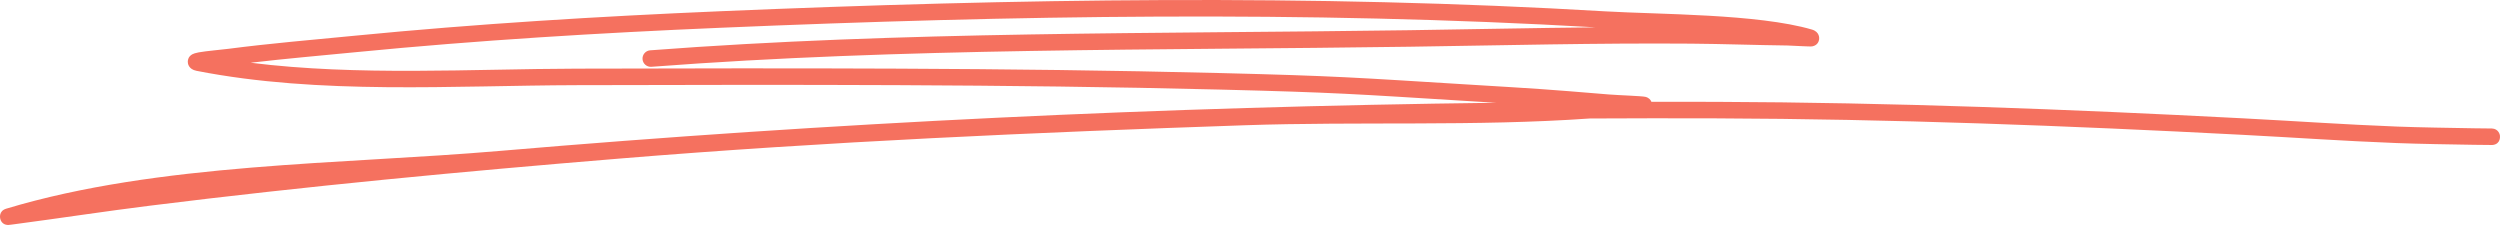 <?xml version="1.0" encoding="UTF-8"?>
<svg xmlns="http://www.w3.org/2000/svg" width="446" height="41" viewBox="0 0 446 41" fill="none">
  <path fill-rule="evenodd" clip-rule="evenodd" d="M266.917 18.334C207.562 19.047 148.178 21.875 89.082 26.93C60.986 29.334 28.358 29.033 1.108 37.229C-0.249 37.642 0.009 38.879 0.039 39.003C0.097 39.256 0.344 40.099 1.426 40.14C1.543 40.146 2.372 40.028 2.689 39.987C10.736 38.926 18.754 37.689 26.806 36.687C54.609 33.217 82.493 30.595 110.419 28.297C147.485 25.245 184.868 23.619 222.034 22.346C242.377 21.651 263.208 22.576 283.616 21.138C291.11 21.097 298.605 21.091 306.099 21.115C337.428 21.227 368.722 22.417 399.998 24.049C410.055 24.573 417.725 25.139 427.571 25.522C431.309 25.669 437.24 25.769 441.366 25.834C441.972 25.846 443.517 25.858 444.158 25.863C444.223 25.875 444.288 25.875 444.358 25.875C444.605 25.875 444.722 25.858 444.746 25.858C446.145 25.651 446.016 24.326 445.98 24.125C445.974 24.084 445.763 22.965 444.558 22.923C444.27 22.912 442.207 22.9 441.413 22.888C437.31 22.823 431.403 22.723 427.683 22.582C417.855 22.199 410.19 21.633 400.151 21.109C368.828 19.477 337.487 18.281 306.111 18.169C302.278 18.157 298.44 18.151 294.608 18.157C294.478 17.821 294.19 17.444 293.556 17.279C292.962 17.126 288.712 16.99 287.072 16.855C274.935 15.853 275.293 15.9 261.939 15.081C241.713 13.838 238.633 13.555 217.596 13.031C179.384 12.076 141.154 12.153 102.936 12.247C84.069 12.3 63.866 13.579 44.71 11.193C51.023 10.45 57.359 9.908 63.684 9.289C85.279 7.18 106.892 5.872 128.576 4.953C180.589 2.749 232.684 1.871 284.68 4.876C273.612 4.982 262.55 5.23 251.482 5.389C206.428 6.049 160.939 5.554 115.979 8.977C115.174 9.042 114.569 9.749 114.628 10.556C114.686 11.369 115.397 11.976 116.203 11.917C161.104 8.494 206.528 8.995 251.523 8.335C268.24 8.093 284.95 7.657 301.667 7.787C307.404 7.834 313.141 8.046 318.877 8.117C320.012 8.135 322.933 8.359 323.351 8.264C324.273 8.058 324.473 7.375 324.532 7.039C324.561 6.838 324.655 5.684 323.245 5.271C313.617 2.455 295.848 2.584 286.49 2.03C233.854 -1.092 181.112 -0.22 128.452 2.007C106.716 2.932 85.05 4.246 63.396 6.361C55.831 7.098 48.249 7.734 40.713 8.712C39.497 8.871 36.764 9.101 35.441 9.343C34.888 9.443 34.489 9.584 34.312 9.684C33.625 10.073 33.501 10.639 33.501 11.022C33.495 11.316 33.619 12.353 35.059 12.636C57.001 16.943 80.877 15.252 102.942 15.193C141.137 15.099 179.337 15.022 217.525 15.977C238.509 16.501 241.578 16.778 261.762 18.021C263.755 18.139 265.442 18.245 266.917 18.334Z" fill="#F5715F"></path>
</svg>
